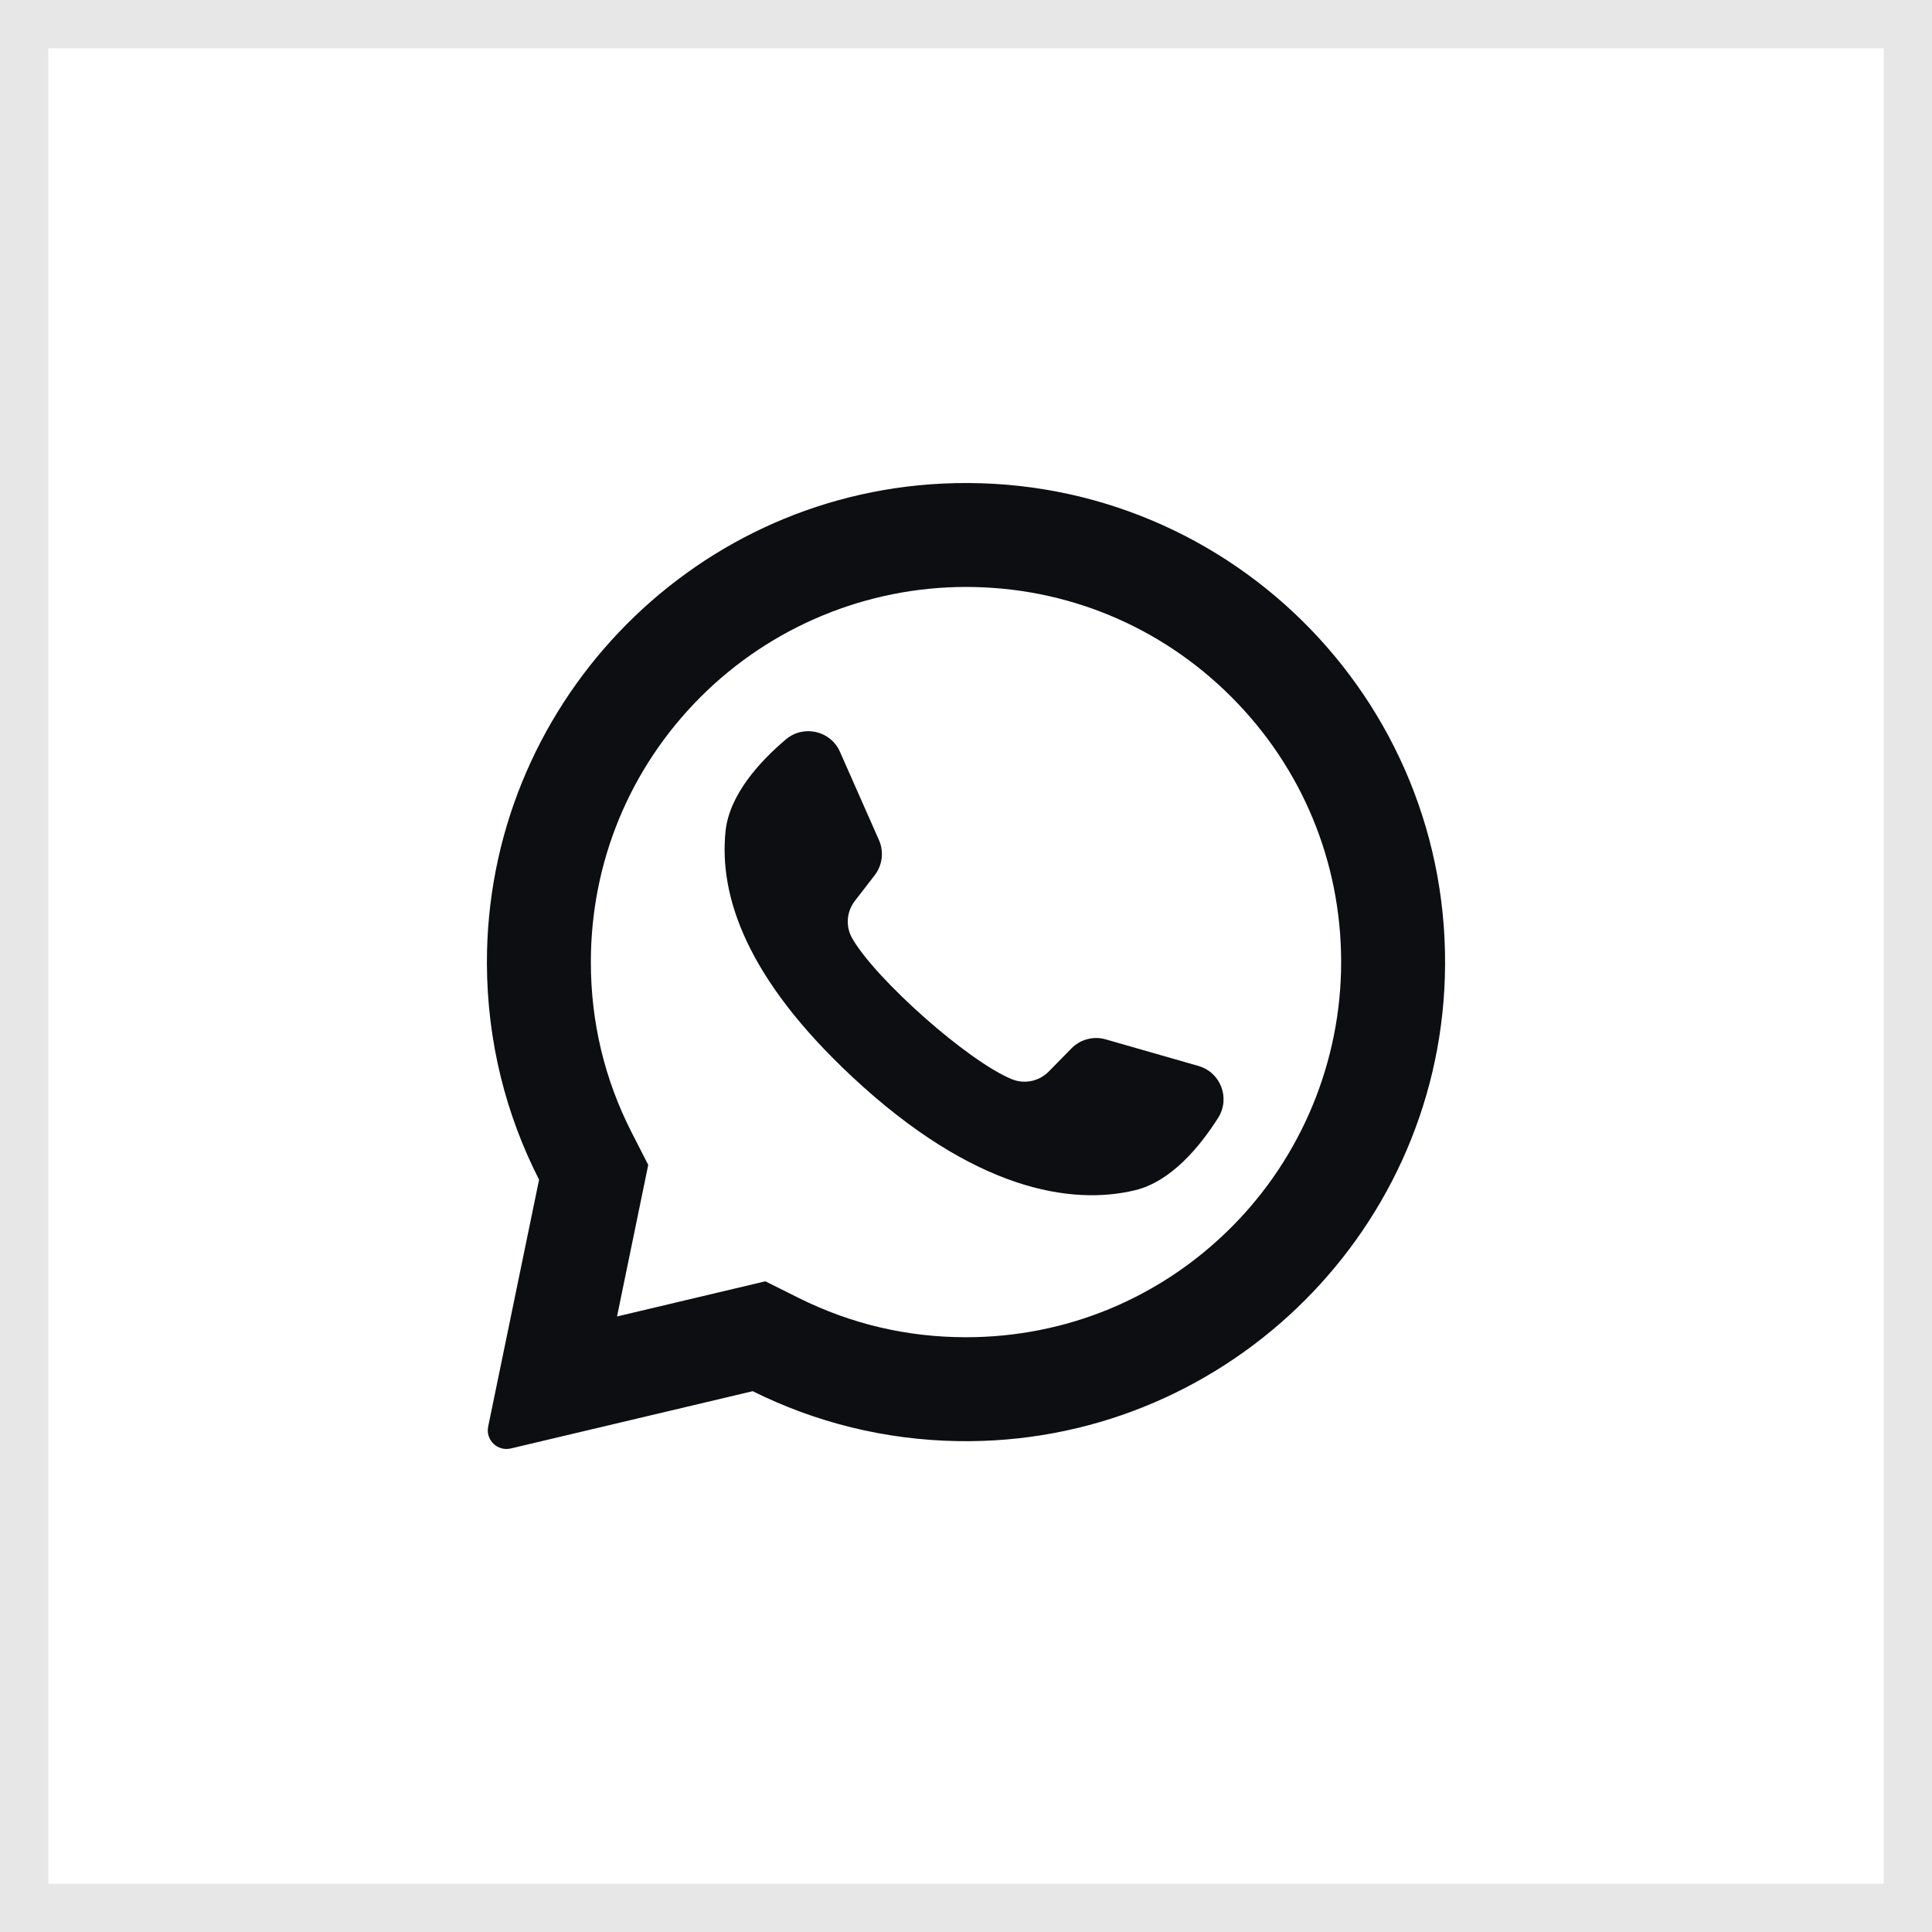 <svg width="40" height="40" viewBox="0 0 40 40" fill="none" xmlns="http://www.w3.org/2000/svg">
<g clip-path="url(#clip0_36_424)">
<path d="M19.515 10.012C14.233 10.263 10.065 14.662 10.081 19.95C10.086 21.561 10.475 23.081 11.161 24.424L10.107 29.536C10.05 29.812 10.3 30.054 10.575 29.989L15.584 28.803C16.87 29.444 18.316 29.814 19.846 29.837C25.244 29.92 29.746 25.633 29.914 20.236C30.095 14.451 25.32 9.735 19.515 10.012ZM25.492 25.411C24.025 26.878 22.075 27.686 20 27.686C18.785 27.686 17.622 27.413 16.543 26.876L15.846 26.528L12.775 27.256L13.421 24.118L13.077 23.445C12.517 22.348 12.233 21.162 12.233 19.919C12.233 17.845 13.041 15.894 14.508 14.427C15.962 12.973 17.944 12.152 20 12.152C22.075 12.152 24.025 12.96 25.492 14.427C26.959 15.894 27.767 17.845 27.767 19.919C27.767 21.975 26.946 23.957 25.492 25.411Z" fill="#0C0E12"/>
<path d="M24.814 22.07L22.893 21.519C22.64 21.446 22.368 21.518 22.184 21.705L21.714 22.184C21.516 22.386 21.215 22.451 20.953 22.345C20.044 21.977 18.132 20.277 17.644 19.427C17.503 19.181 17.526 18.875 17.7 18.651L18.11 18.12C18.27 17.912 18.304 17.633 18.198 17.393L17.39 15.564C17.196 15.127 16.637 14.999 16.271 15.308C15.735 15.762 15.098 16.451 15.021 17.215C14.885 18.561 15.462 20.258 17.645 22.295C20.167 24.649 22.187 24.96 23.502 24.642C24.248 24.461 24.844 23.737 25.22 23.144C25.477 22.739 25.274 22.203 24.814 22.07Z" fill="#0C0E12"/>
</g>
<rect x="0.5" y="0.5" width="39" height="39" stroke="#E7E7E7"/>
<defs>
<clipPath id="clip0_36_424">
<rect width="20" height="20" fill="white" transform="translate(10 10)"/>
</clipPath>
</defs>
</svg>
